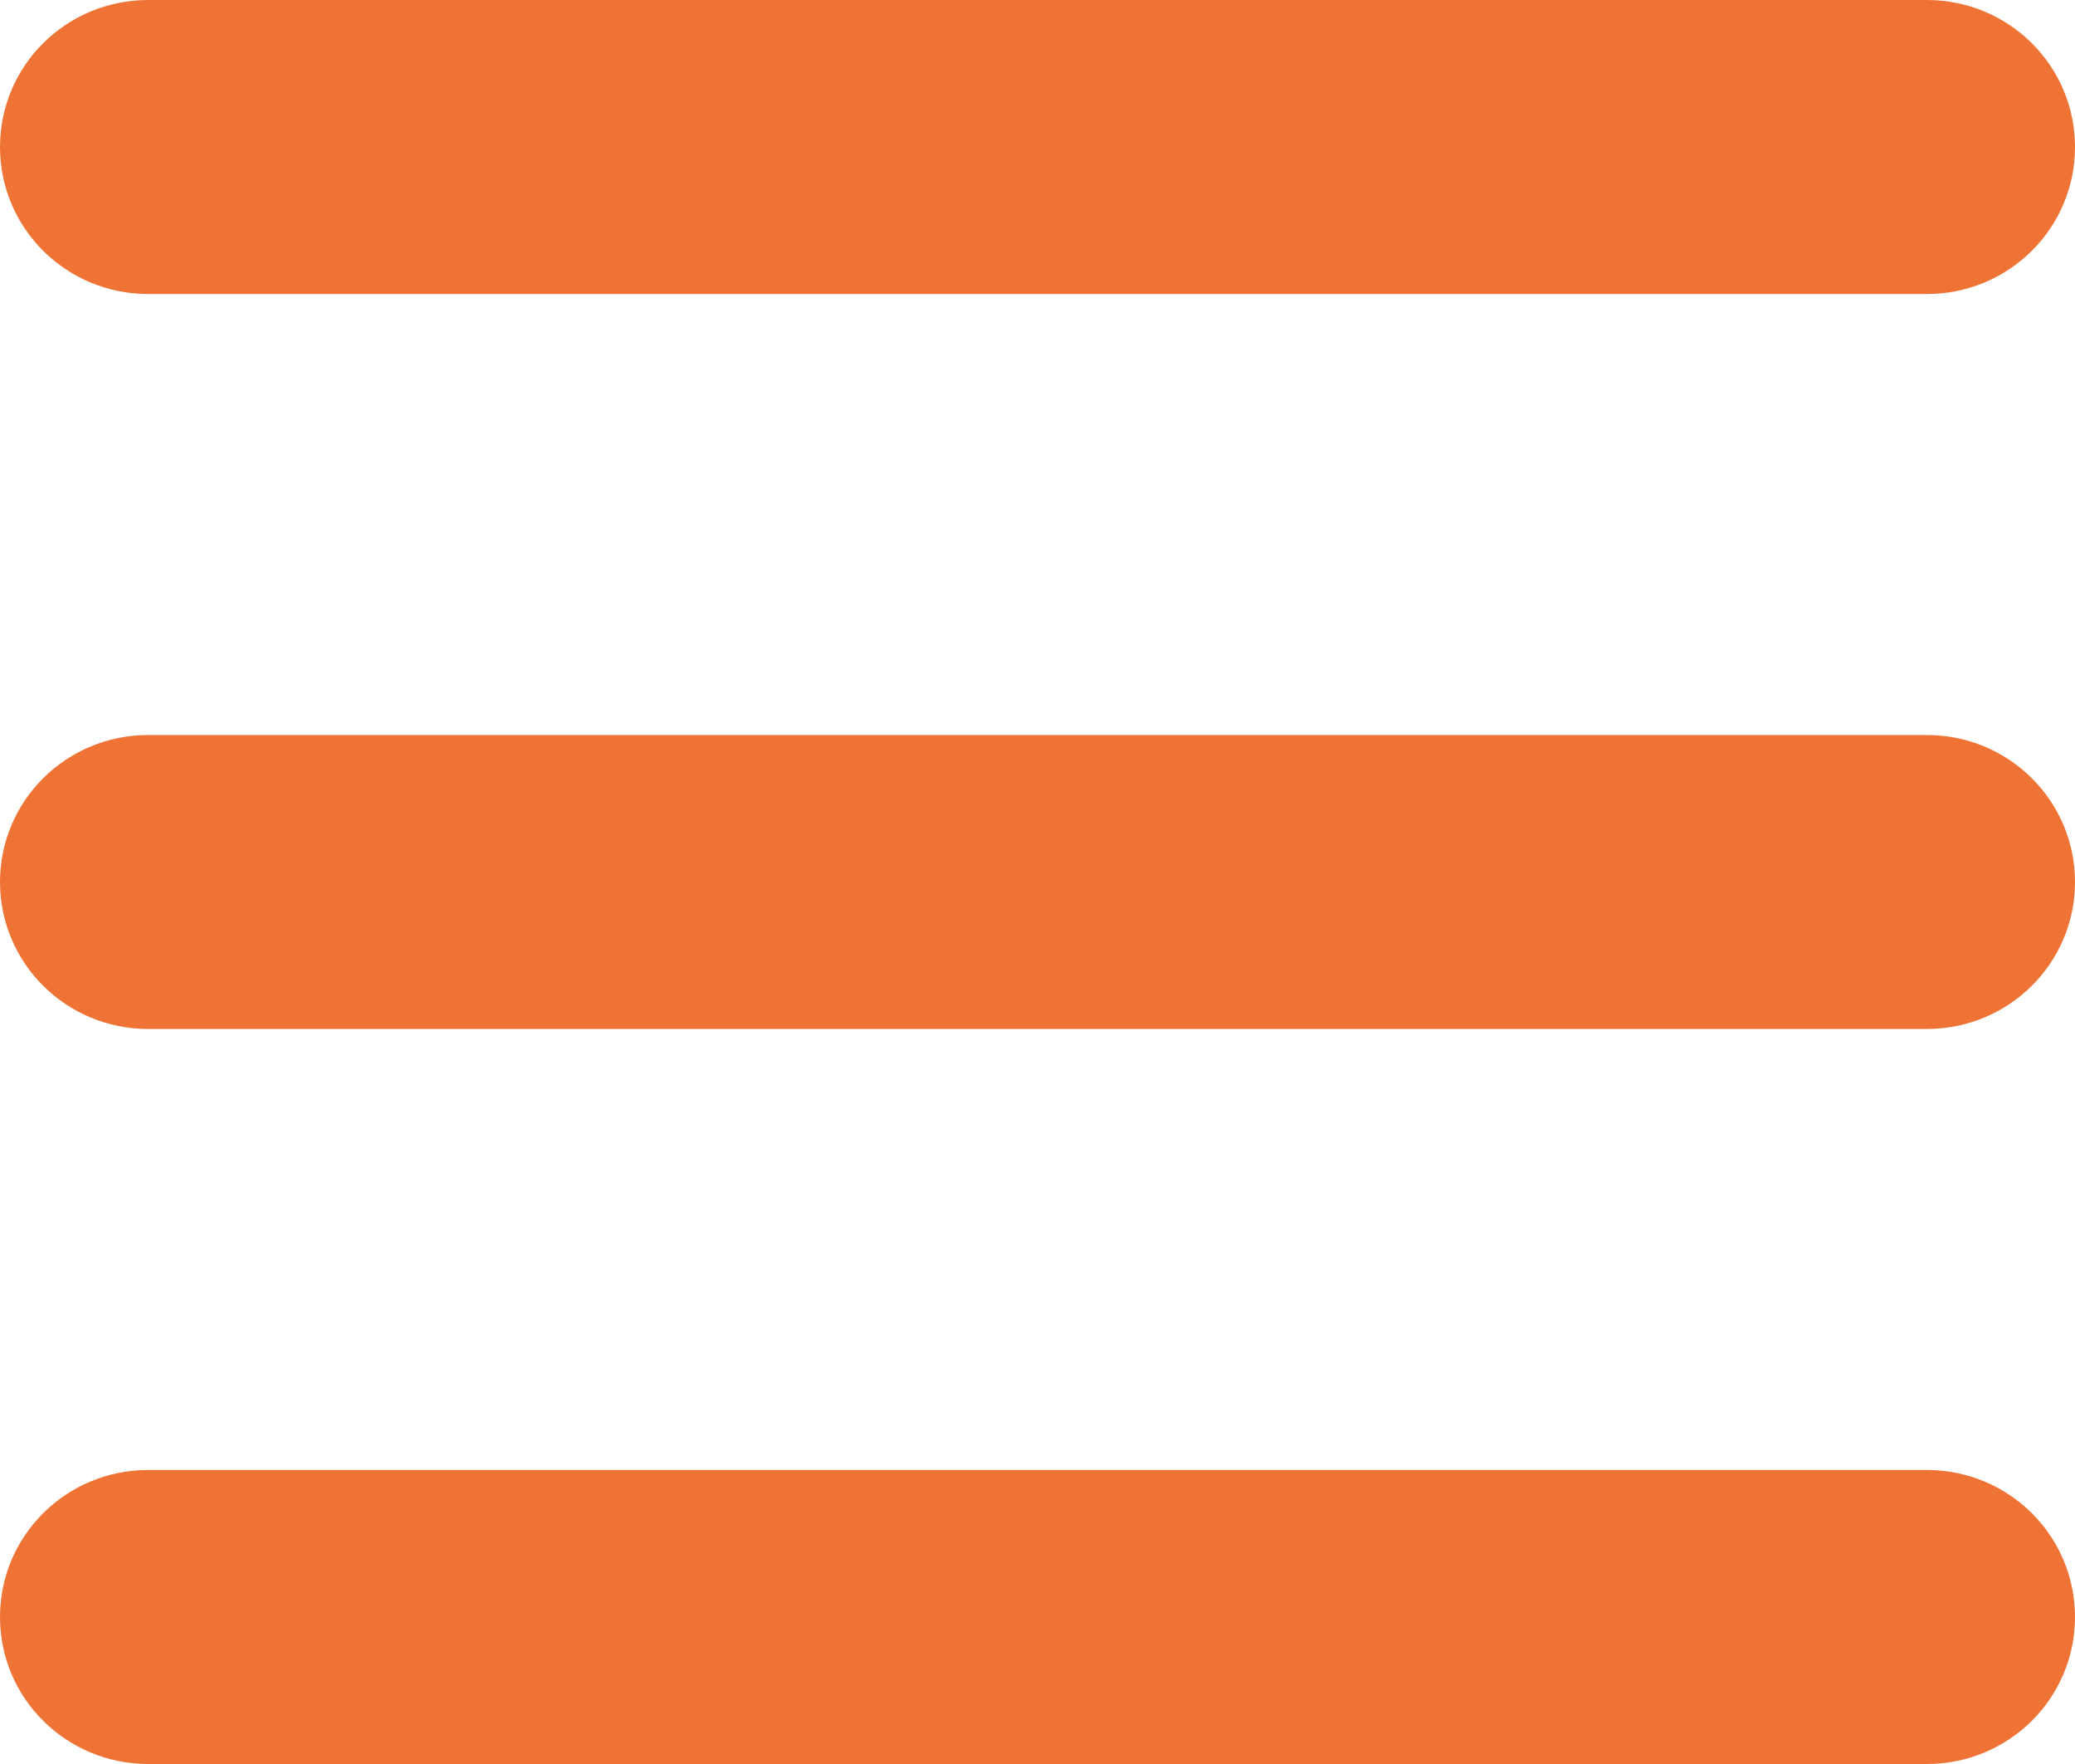 <?xml version="1.0" encoding="UTF-8" standalone="no"?><!DOCTYPE svg PUBLIC "-//W3C//DTD SVG 1.1//EN" "http://www.w3.org/Graphics/SVG/1.1/DTD/svg11.dtd"><svg width="100%" height="100%" viewBox="0 0 40 34" version="1.1" xmlns="http://www.w3.org/2000/svg" xmlns:xlink="http://www.w3.org/1999/xlink" xml:space="preserve" xmlns:serif="http://www.serif.com/" style="fill-rule:evenodd;clip-rule:evenodd;stroke-linejoin:round;stroke-miterlimit:2;"><path id="icon_menu_oranje" d="M0,2.833c0,-1.567 1.277,-2.833 2.857,-2.833l34.286,-0c1.58,-0 2.857,1.266 2.857,2.833c0,1.568 -1.277,2.834 -2.857,2.834l-34.286,-0c-1.58,-0 -2.857,-1.266 -2.857,-2.834Zm0,14.167c0,-1.567 1.277,-2.833 2.857,-2.833l34.286,-0c1.58,-0 2.857,1.266 2.857,2.833c0,1.567 -1.277,2.833 -2.857,2.833l-34.286,0c-1.58,0 -2.857,-1.266 -2.857,-2.833Zm40,14.167c0,1.567 -1.277,2.833 -2.857,2.833l-34.286,-0c-1.58,-0 -2.857,-1.266 -2.857,-2.833c0,-1.568 1.277,-2.834 2.857,-2.834l34.286,0c1.58,0 2.857,1.266 2.857,2.834Z" style="fill:#ee7335;fill-rule:nonzero;"/></svg>